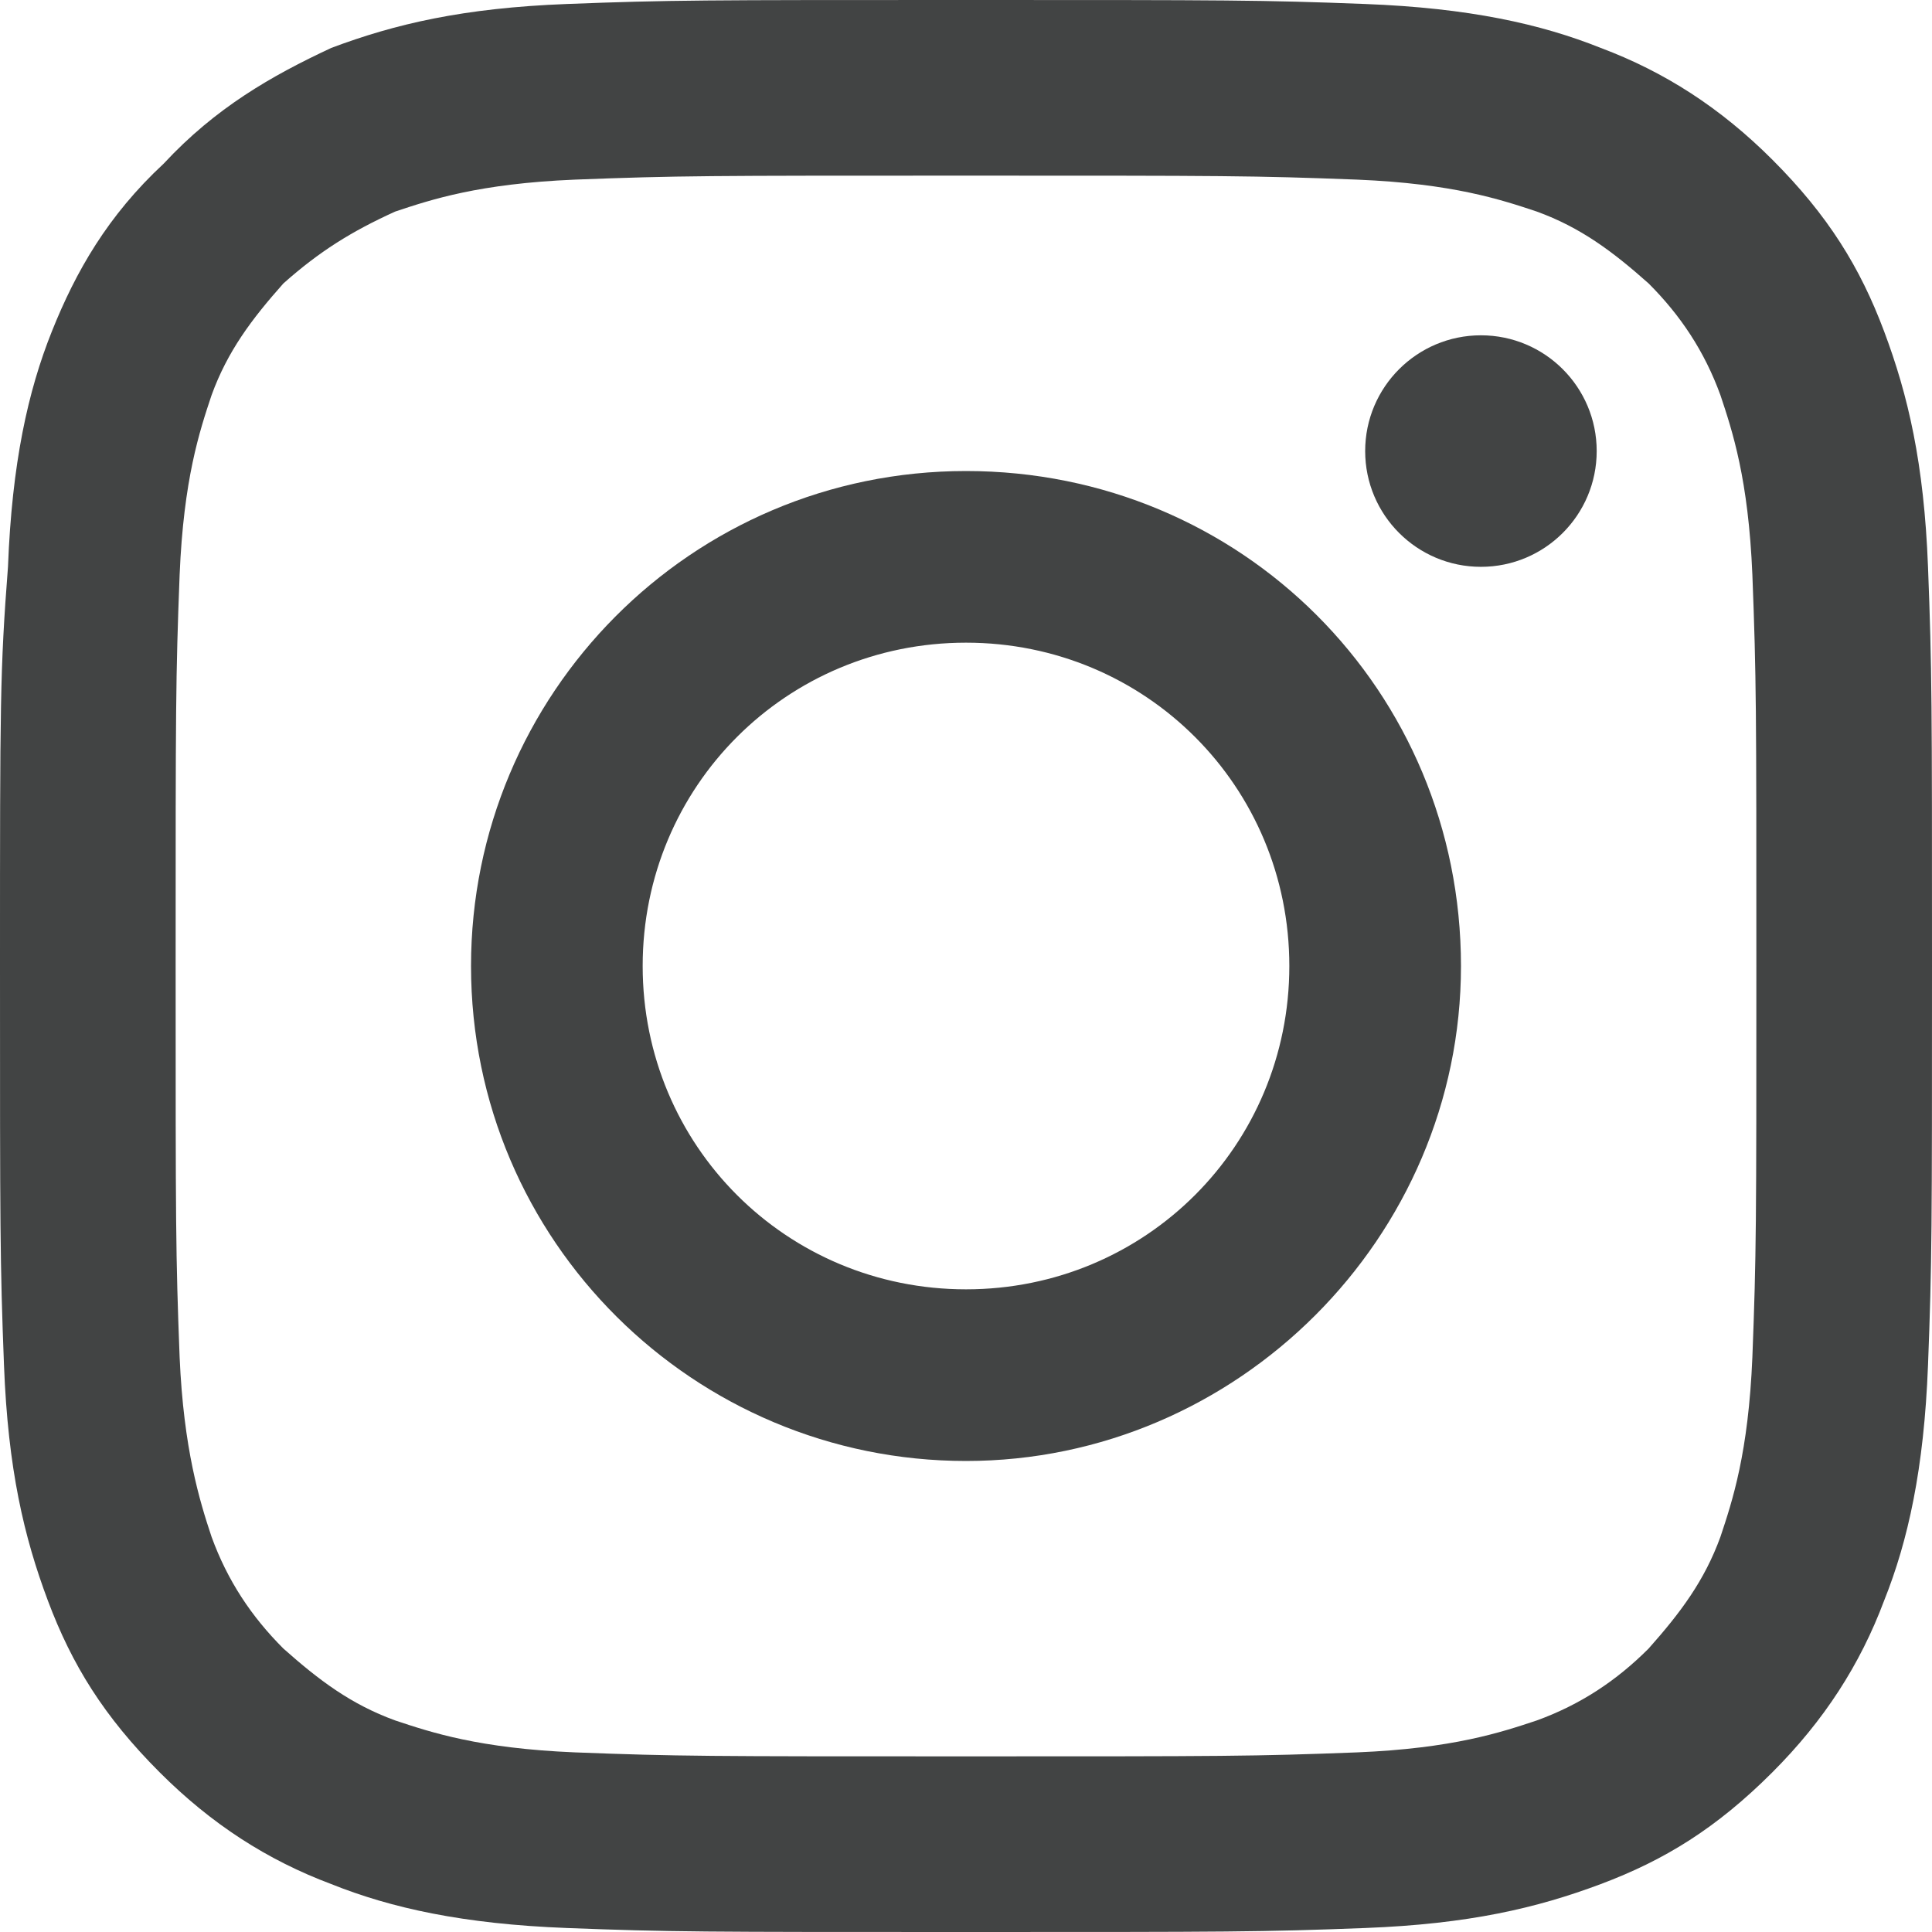 <?xml version="1.0" encoding="utf-8"?>
<!-- Generator: Adobe Illustrator 26.1.0, SVG Export Plug-In . SVG Version: 6.00 Build 0)  -->
<svg version="1.1" id="Logo" xmlns="http://www.w3.org/2000/svg" xmlns:xlink="http://www.w3.org/1999/xlink" x="0px" y="0px"
	 viewBox="0 0 48.4 48.4" style="enable-background:new 0 0 48.4 48.4;" xml:space="preserve">
<style type="text/css">
	.st0{fill:#424444;}
</style>
<g>
	<g>
		<path class="st0" d="M24.2,4.4c6.5,0,7.2,0,9.8,0.1c2.4,0.1,3.6,0.5,4.5,0.8c1.1,0.4,1.9,1,2.8,1.8c0.8,0.8,1.4,1.7,1.8,2.8
			c0.3,0.9,0.7,2.1,0.8,4.5C44,17,44,17.7,44,24.2s0,7.2-0.1,9.8c-0.1,2.4-0.5,3.6-0.8,4.5c-0.4,1.1-1,1.9-1.8,2.8
			c-0.8,0.8-1.7,1.4-2.8,1.8c-0.9,0.3-2.1,0.7-4.5,0.8C31.4,44,30.7,44,24.2,44s-7.2,0-9.8-0.1c-2.4-0.1-3.6-0.5-4.5-0.8
			c-1.1-0.4-1.9-1-2.8-1.8c-0.8-0.8-1.4-1.7-1.8-2.8C5,37.6,4.6,36.3,4.5,34c-0.1-2.6-0.1-3.3-0.1-9.8s0-7.2,0.1-9.8
			c0.1-2.4,0.5-3.6,0.8-4.5c0.4-1.1,1-1.9,1.8-2.8C8,6.3,8.8,5.8,9.9,5.3c0.9-0.3,2.1-0.7,4.5-0.8C17,4.4,17.7,4.4,24.2,4.4 M24.2,0
			c-6.6,0-7.4,0-10,0.1c-2.6,0.1-4.3,0.5-5.9,1.1C6.8,1.9,5.4,2.7,4.1,4.1C2.7,5.4,1.9,6.8,1.3,8.3c-0.6,1.5-1,3.3-1.1,5.9
			C0,16.8,0,17.6,0,24.2c0,6.6,0,7.4,0.1,10c0.1,2.6,0.5,4.3,1.1,5.9c0.6,1.6,1.4,2.9,2.8,4.3c1.3,1.3,2.7,2.2,4.3,2.8
			c1.5,0.6,3.3,1,5.9,1.1c2.6,0.1,3.4,0.1,10,0.1s7.4,0,10-0.1c2.6-0.1,4.3-0.5,5.9-1.1c1.6-0.6,2.9-1.4,4.3-2.8
			c1.3-1.3,2.2-2.7,2.8-4.3c0.6-1.5,1-3.3,1.1-5.9c0.1-2.6,0.1-3.4,0.1-10s0-7.4-0.1-10c-0.1-2.6-0.5-4.3-1.1-5.9
			c-0.6-1.6-1.4-2.9-2.8-4.3c-1.3-1.3-2.7-2.2-4.3-2.8c-1.5-0.6-3.3-1-5.9-1.1C31.6,0,30.8,0,24.2,0L24.2,0z"/>
		<path class="st0" d="M24.2,11.8c-6.9,0-12.4,5.6-12.4,12.4c0,6.9,5.6,12.4,12.4,12.4s12.4-5.6,12.4-12.4
			C36.6,17.3,31.1,11.8,24.2,11.8z M24.2,32.3c-4.5,0-8.1-3.6-8.1-8.1c0-4.5,3.6-8.1,8.1-8.1s8.1,3.6,8.1,8.1
			C32.3,28.7,28.7,32.3,24.2,32.3z"/>
		<circle class="st0" cx="37.1" cy="11.3" r="2.9"/>
	</g>
</g>
</svg>
